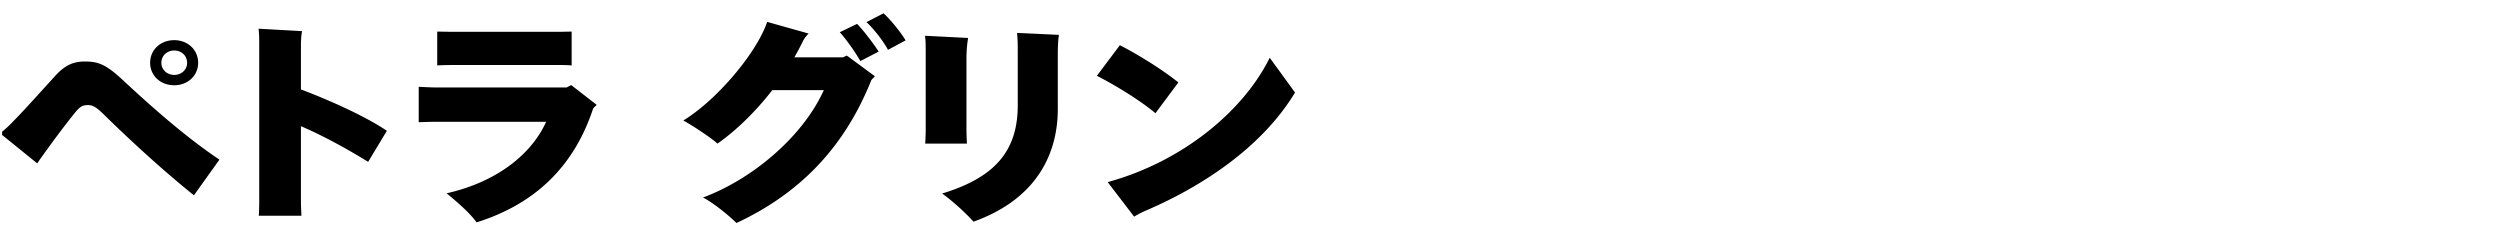 <svg xmlns="http://www.w3.org/2000/svg" viewBox="0 0 256.217 24"><defs><clipPath id="a"><path d="M.217 0h256v24h-256z" style="fill:none"/></clipPath></defs><g style="clip-path:url(#a)"><path d="M19.875 20.015c-3.121-2.503-6.41-5.525-8.905-7.96-.912-.903-1.32-1.286-1.968-1.286-.697 0-.937.293-1.633 1.172a102 102 0 0 0-2.808 3.744c-.312.428-.504.7-.745 1.06L0 13.655c.385-.27.937-.766 1.441-1.308 1.08-1.082 3.432-3.721 4.392-4.758.84-.858 1.632-1.286 2.856-1.286 1.296 0 2.113.248 3.793 1.804 3.096 2.887 6.577 5.954 10.008 8.254zM15.387 6.438c0-1.33 1.054-2.322 2.471-2.322 1.392 0 2.449.992 2.449 2.322 0 1.309-1.057 2.3-2.449 2.3-1.417 0-2.471-.991-2.471-2.3m3.79 0c0-.721-.574-1.263-1.319-1.263s-1.32.542-1.32 1.263c0 .7.576 1.24 1.32 1.24s1.32-.54 1.32-1.24M37.73 16.587c-1.632-1.015-4.392-2.593-6.888-3.653v7.645c0 .586.048 1.353.048 1.533H26.52c.024-.18.048-.902.048-1.533V4.702c0-.654 0-1.263-.071-1.76l4.464.249c-.048.203-.12.7-.12 1.488v4.488c2.832 1.06 6.625 2.752 8.808 4.24zM58.538 8.716l2.616 2.03-.36.36c-1.968 5.977-5.976 9.811-11.952 11.683-.625-.88-1.801-1.94-3.072-2.977 5.664-1.286 8.904-4.42 10.2-7.33H44.69c-.481 0-1.297.023-1.777.046V8.896c.456.023 1.273.068 1.776.068h13.393zM46.346 6.664c-.576 0-1.37.023-1.537.045V3.236c.168 0 .936.023 1.537.023h11.088l1.152-.023v3.473c-.144-.022-.576-.045-1.152-.045zM86.402 5.875l.384-.18 2.88 2.119-.36.384c-2.736 6.833-7.224 11.57-13.826 14.658-.744-.744-2.375-2.074-3.431-2.615 4.944-1.827 10.177-6.135 12.385-11.006h-5.28c-1.753 2.255-3.745 4.172-5.617 5.48-.793-.676-2.305-1.691-3.504-2.368 3.48-2.12 7.536-6.969 8.592-10.103l4.248 1.195c-.264.27-.432.474-.6.812a27 27 0 0 1-.863 1.624zm1.44-3.428c.648.654 1.752 2.12 2.209 2.841l-1.873.97c-.504-.88-1.392-2.165-2.112-2.954zm2.713-1.083c.72.654 1.8 1.985 2.256 2.774l-1.801.97c-.48-.88-1.367-2.052-2.207-2.842zM94.824 14.715c0-.045.049-.79.049-1.443V5.378c0-.653 0-1.24-.072-1.713l4.416.225a13 13 0 0 0-.168 2.052v7.33c0 .609.049 1.398.049 1.443zm1.729 5.12c5.425-1.647 7.753-4.376 7.753-9.044v-5.48c0-.654 0-1.218-.073-1.94l4.296.203c-.071.384-.119 1.128-.119 1.917v5.683c0 4.534-2.112 9.202-8.64 11.547-.625-.699-1.92-1.962-3.217-2.887M118.417 11.603c-1.608-1.353-4.224-2.932-6.001-3.834l2.354-3.135c1.68.857 4.08 2.3 6 3.812zm14.306-2.12c-3.457 5.728-9.721 9.72-15.314 12.11-.48.204-.912.452-1.177.61l-2.71-3.54c7.607-2.076 13.873-7.218 16.609-12.743z"/></g></svg>